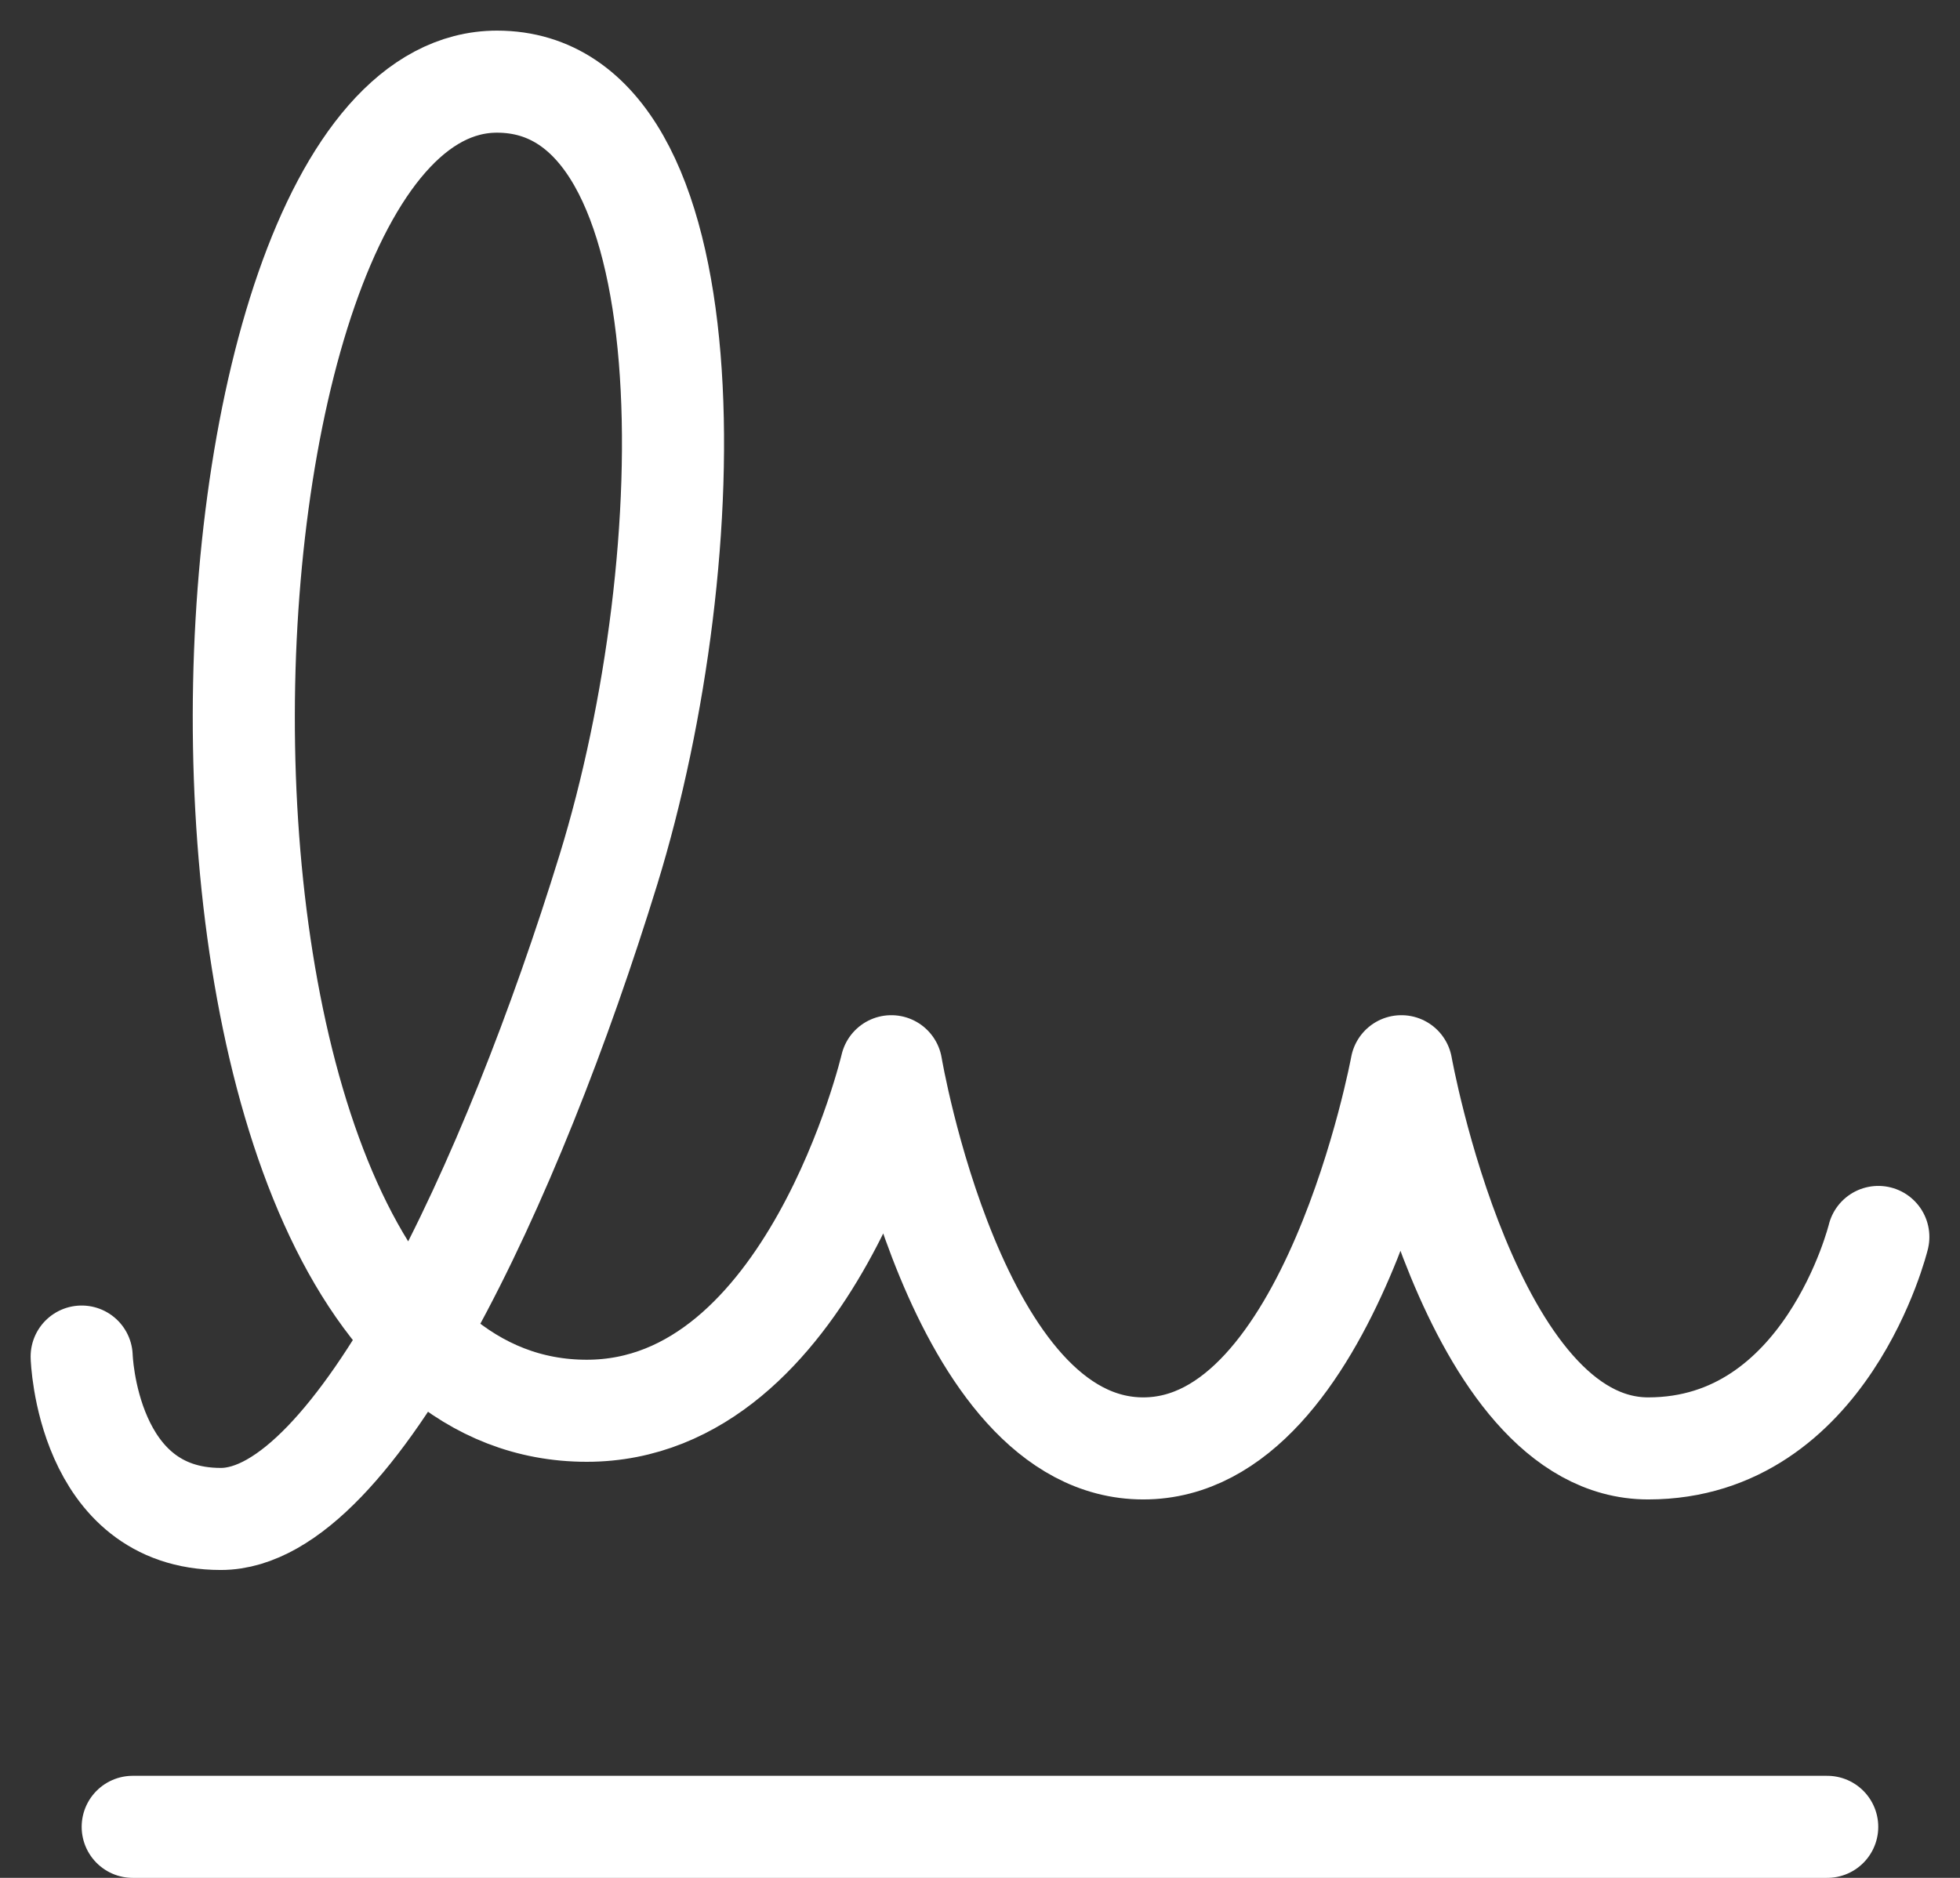 <svg width="24" height="23" viewBox="0 0 24 23" fill="none" xmlns="http://www.w3.org/2000/svg">
<rect x="0" y="0" width="24" height="23" fill="#333333" stroke="none"/>
<g id="Group 13105">
<g id="survey">
<g id="Group 8979">
<line id="Line 1852" x1="1.625" y1="22.375" x2="22.374" y2="22.375" stroke="white" stroke-width="1.25" stroke-linecap="round" stroke-linejoin="round"/>
</g>
</g>
<path id="Path 6907" d="M1 16.615C1 16.615 1.059 18.604 2.704 18.604C4.349 18.604 6.271 14.479 7.451 10.648C8.631 6.814 8.724 1 6.086 1C2.044 1 1.501 17.279 7.185 17.279C9.924 17.279 10.914 13.059 10.914 13.059C10.914 13.059 11.701 17.74 13.999 17.74C16.297 17.74 17.16 13.059 17.16 13.059C17.16 13.059 17.995 17.74 20.182 17.74C22.369 17.74 23 15.15 23 15.15" stroke="white" stroke-width="1.25" stroke-linecap="round" stroke-linejoin="round"/>
</g>
</svg>
